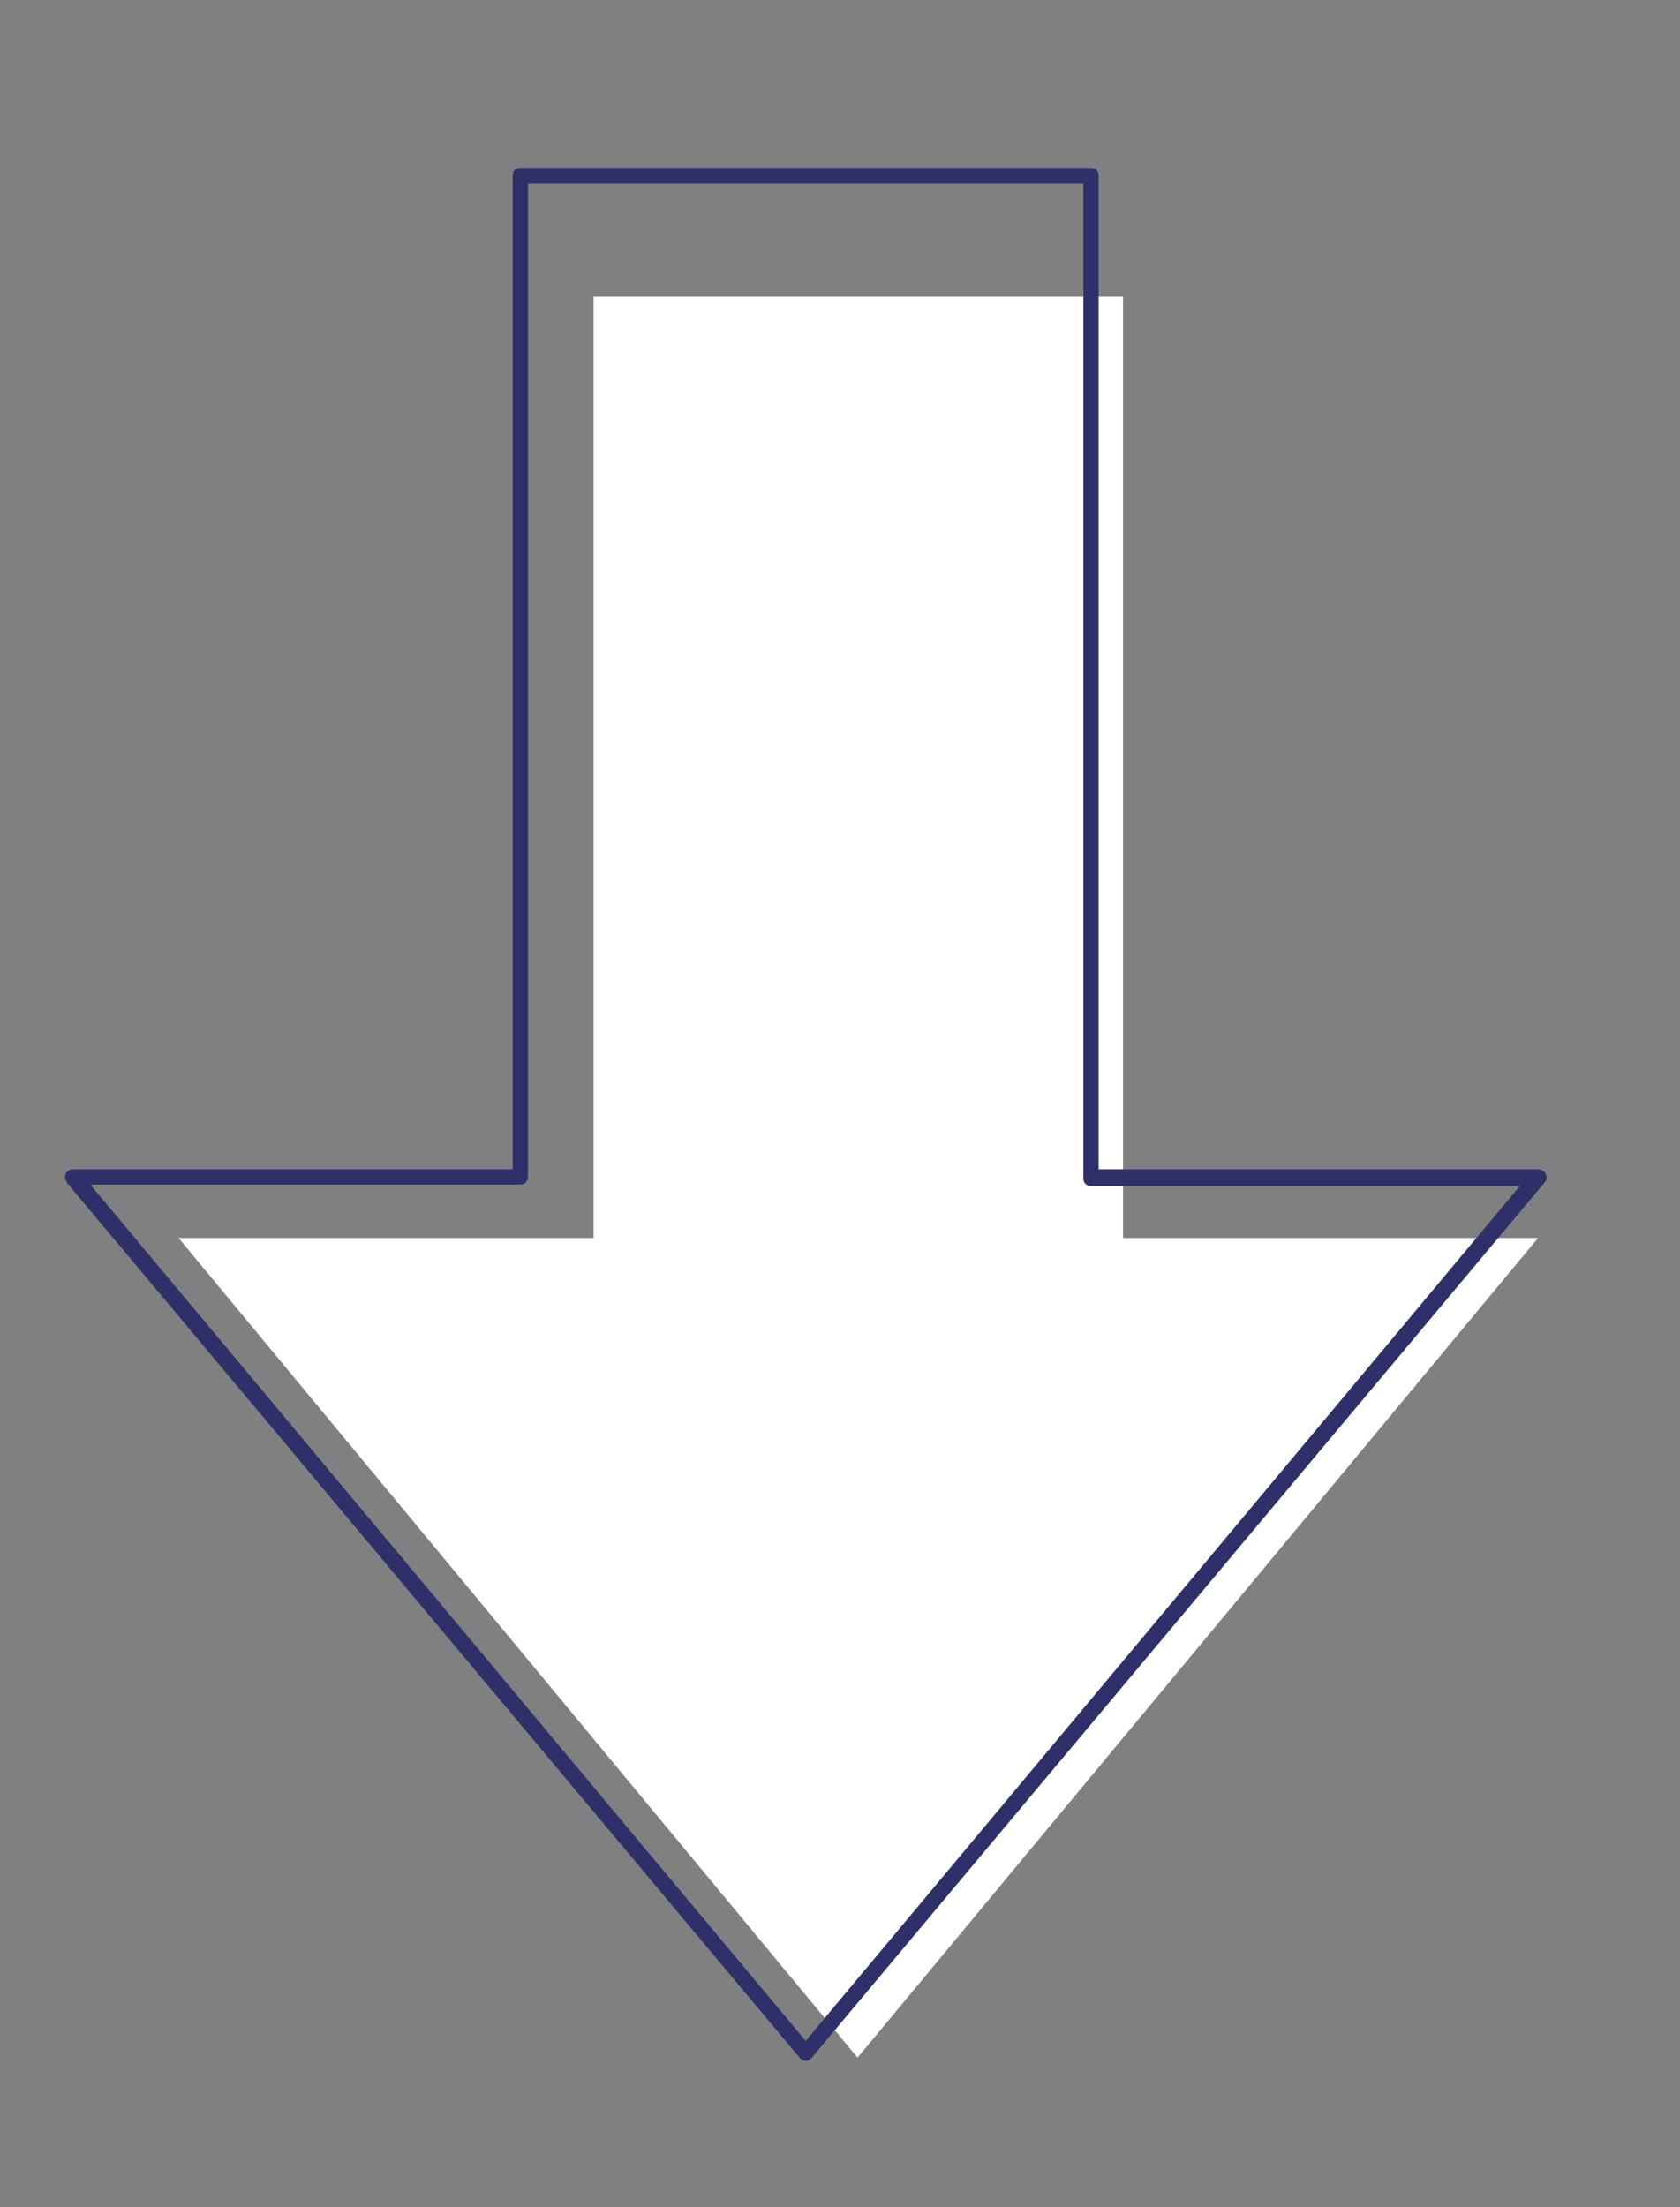 <?xml version="1.0" encoding="UTF-8"?> <!-- Generator: Adobe Illustrator 21.0.0, SVG Export Plug-In . SVG Version: 6.00 Build 0) --> <svg xmlns="http://www.w3.org/2000/svg" xmlns:xlink="http://www.w3.org/1999/xlink" id="Ebene_1" x="0px" y="0px" viewBox="0 0 110.1 144.6" style="enable-background:new 0 0 110.1 144.6;" xml:space="preserve"><rect x="0" y="0" width="110.1" height="144.6" fill="#808080" stroke="none"/> <style type="text/css"> .st0{fill:#FFFFFF;} .st1{fill:#2F306A;} </style> <g> <polygon class="st0" points="56.2,134.8 100.8,81.1 73.6,81.1 73.6,19.4 56.2,19.4 38.9,19.4 38.9,81.1 11.7,81.1 "></polygon> </g> <g> <path class="st1" d="M52.8,135c-0.2,0-0.3-0.1-0.4-0.2l-48-57.3c-0.1-0.2-0.2-0.4-0.1-0.6c0.1-0.2,0.3-0.3,0.5-0.3h28.8V11.5 c0-0.3,0.2-0.5,0.5-0.5h37.4c0.3,0,0.5,0.2,0.5,0.5v65.1h28.8c0.2,0,0.4,0.1,0.5,0.3c0.1,0.2,0.1,0.4-0.1,0.6l-48,57.3 C53.1,134.9,53,135,52.8,135z M6,77.7l46.8,56l46.8-56H71.5c-0.3,0-0.5-0.2-0.5-0.5V12H34.6v65.1c0,0.3-0.2,0.5-0.5,0.5H6z"></path> </g> </svg> 